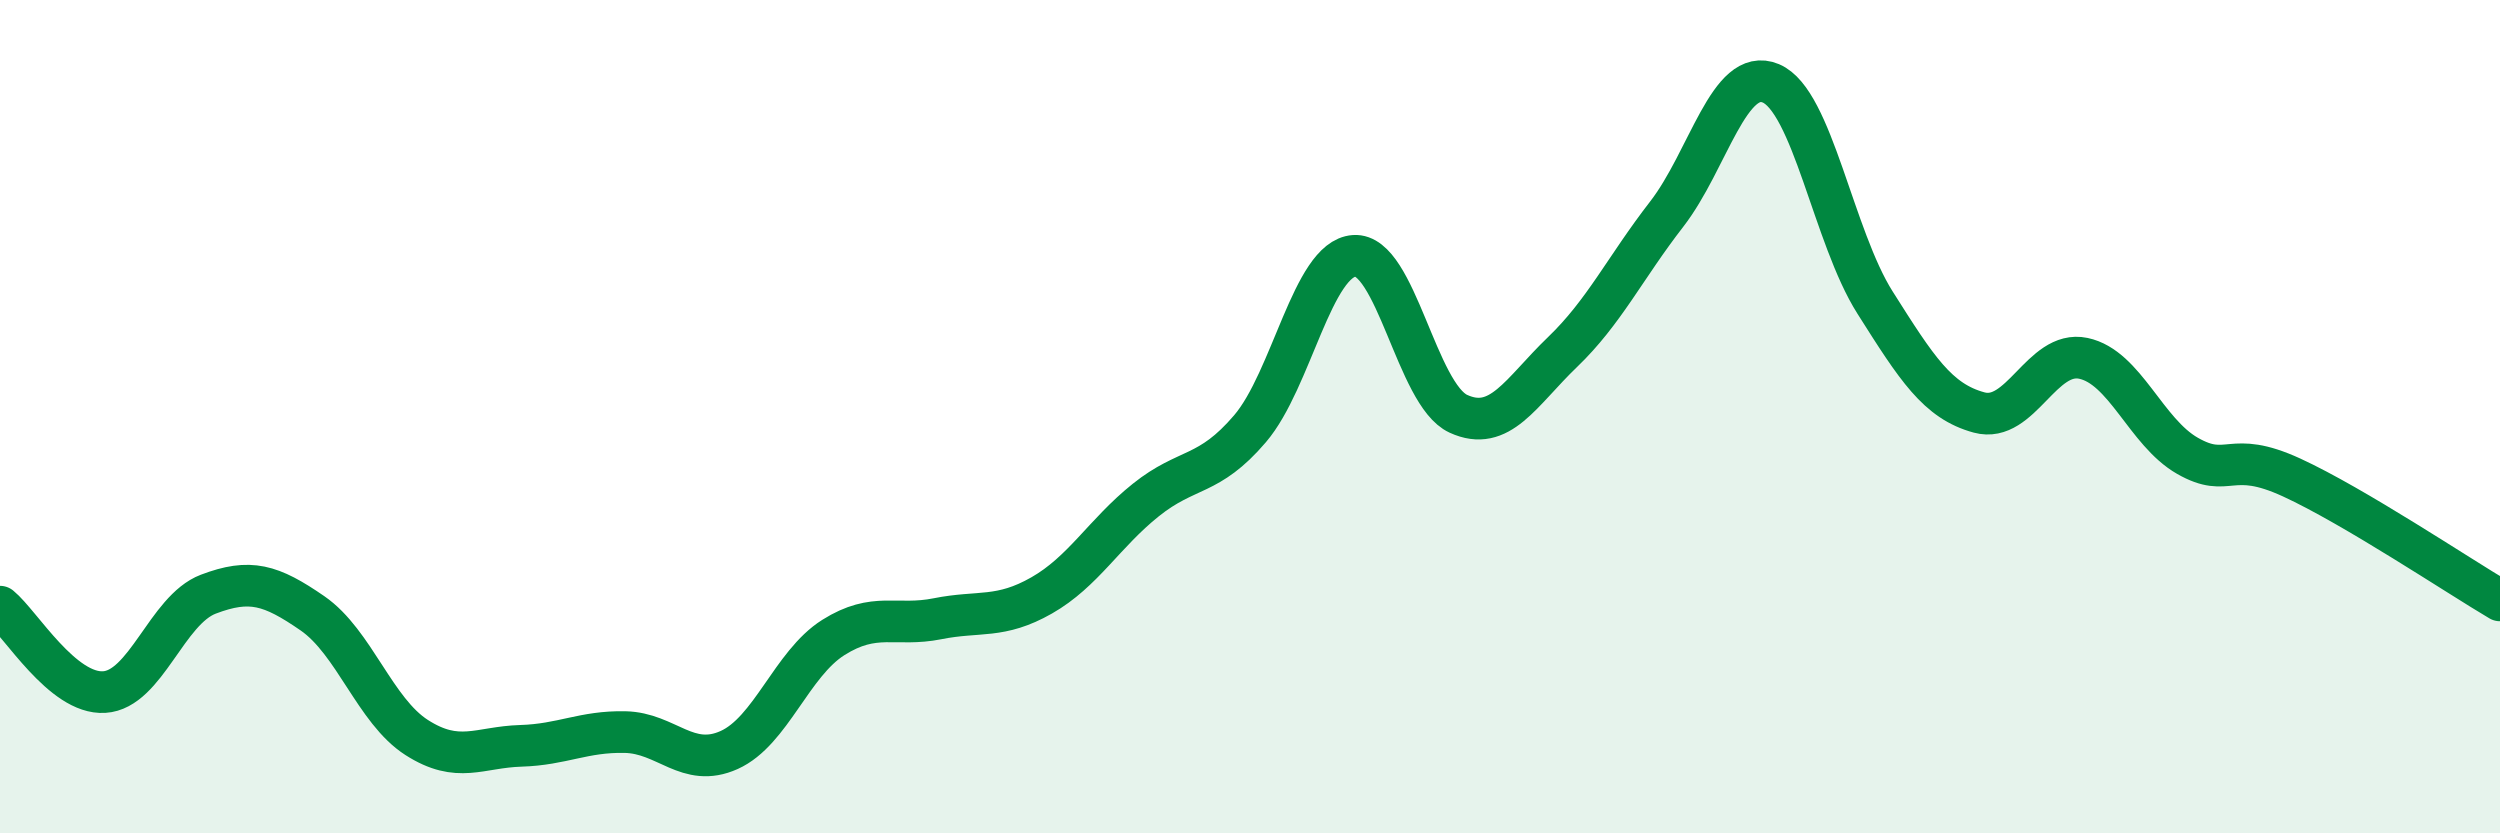 
    <svg width="60" height="20" viewBox="0 0 60 20" xmlns="http://www.w3.org/2000/svg">
      <path
        d="M 0,14.56 C 0.5,14.97 1.5,16.67 2.5,16.61 C 3.5,16.55 4,14.64 5,14.26 C 6,13.88 6.5,14.03 7.5,14.72 C 8.5,15.41 9,17.06 10,17.7 C 11,18.34 11.5,17.93 12.5,17.9 C 13.5,17.87 14,17.55 15,17.57 C 16,17.59 16.5,18.45 17.5,18 C 18.5,17.55 19,15.93 20,15.3 C 21,14.67 21.5,15.05 22.5,14.85 C 23.5,14.65 24,14.86 25,14.29 C 26,13.72 26.5,12.8 27.5,12 C 28.5,11.2 29,11.46 30,10.29 C 31,9.12 31.5,6.21 32.5,6.14 C 33.5,6.07 34,9.47 35,9.93 C 36,10.39 36.5,9.41 37.5,8.45 C 38.5,7.49 39,6.43 40,5.14 C 41,3.85 41.5,1.58 42.5,2 C 43.5,2.42 44,5.68 45,7.26 C 46,8.84 46.5,9.63 47.5,9.9 C 48.5,10.17 49,8.39 50,8.6 C 51,8.81 51.5,10.37 52.5,10.94 C 53.5,11.51 53.5,10.77 55,11.46 C 56.5,12.15 59,13.82 60,14.41L60 20L0 20Z"
        fill="#008740"
        opacity="0.1"
        stroke-linecap="round"
        stroke-linejoin="round"
      />
      <path
        d="M 0,14.56 C 0.5,14.97 1.5,16.67 2.5,16.61 C 3.5,16.55 4,14.64 5,14.26 C 6,13.88 6.5,14.03 7.5,14.72 C 8.5,15.41 9,17.06 10,17.7 C 11,18.34 11.5,17.93 12.5,17.9 C 13.5,17.87 14,17.55 15,17.57 C 16,17.59 16.5,18.45 17.5,18 C 18.5,17.55 19,15.93 20,15.3 C 21,14.67 21.5,15.05 22.5,14.85 C 23.5,14.65 24,14.86 25,14.29 C 26,13.72 26.5,12.8 27.5,12 C 28.5,11.2 29,11.46 30,10.29 C 31,9.12 31.5,6.21 32.5,6.14 C 33.5,6.07 34,9.47 35,9.93 C 36,10.39 36.5,9.41 37.5,8.45 C 38.5,7.49 39,6.43 40,5.14 C 41,3.85 41.5,1.58 42.5,2 C 43.5,2.42 44,5.68 45,7.26 C 46,8.84 46.5,9.63 47.5,9.9 C 48.5,10.17 49,8.39 50,8.6 C 51,8.81 51.5,10.37 52.5,10.94 C 53.5,11.51 53.5,10.77 55,11.46 C 56.5,12.15 59,13.82 60,14.41"
        stroke="#008740"
        stroke-width="1"
        fill="none"
        stroke-linecap="round"
        stroke-linejoin="round"
      />
    </svg>
  